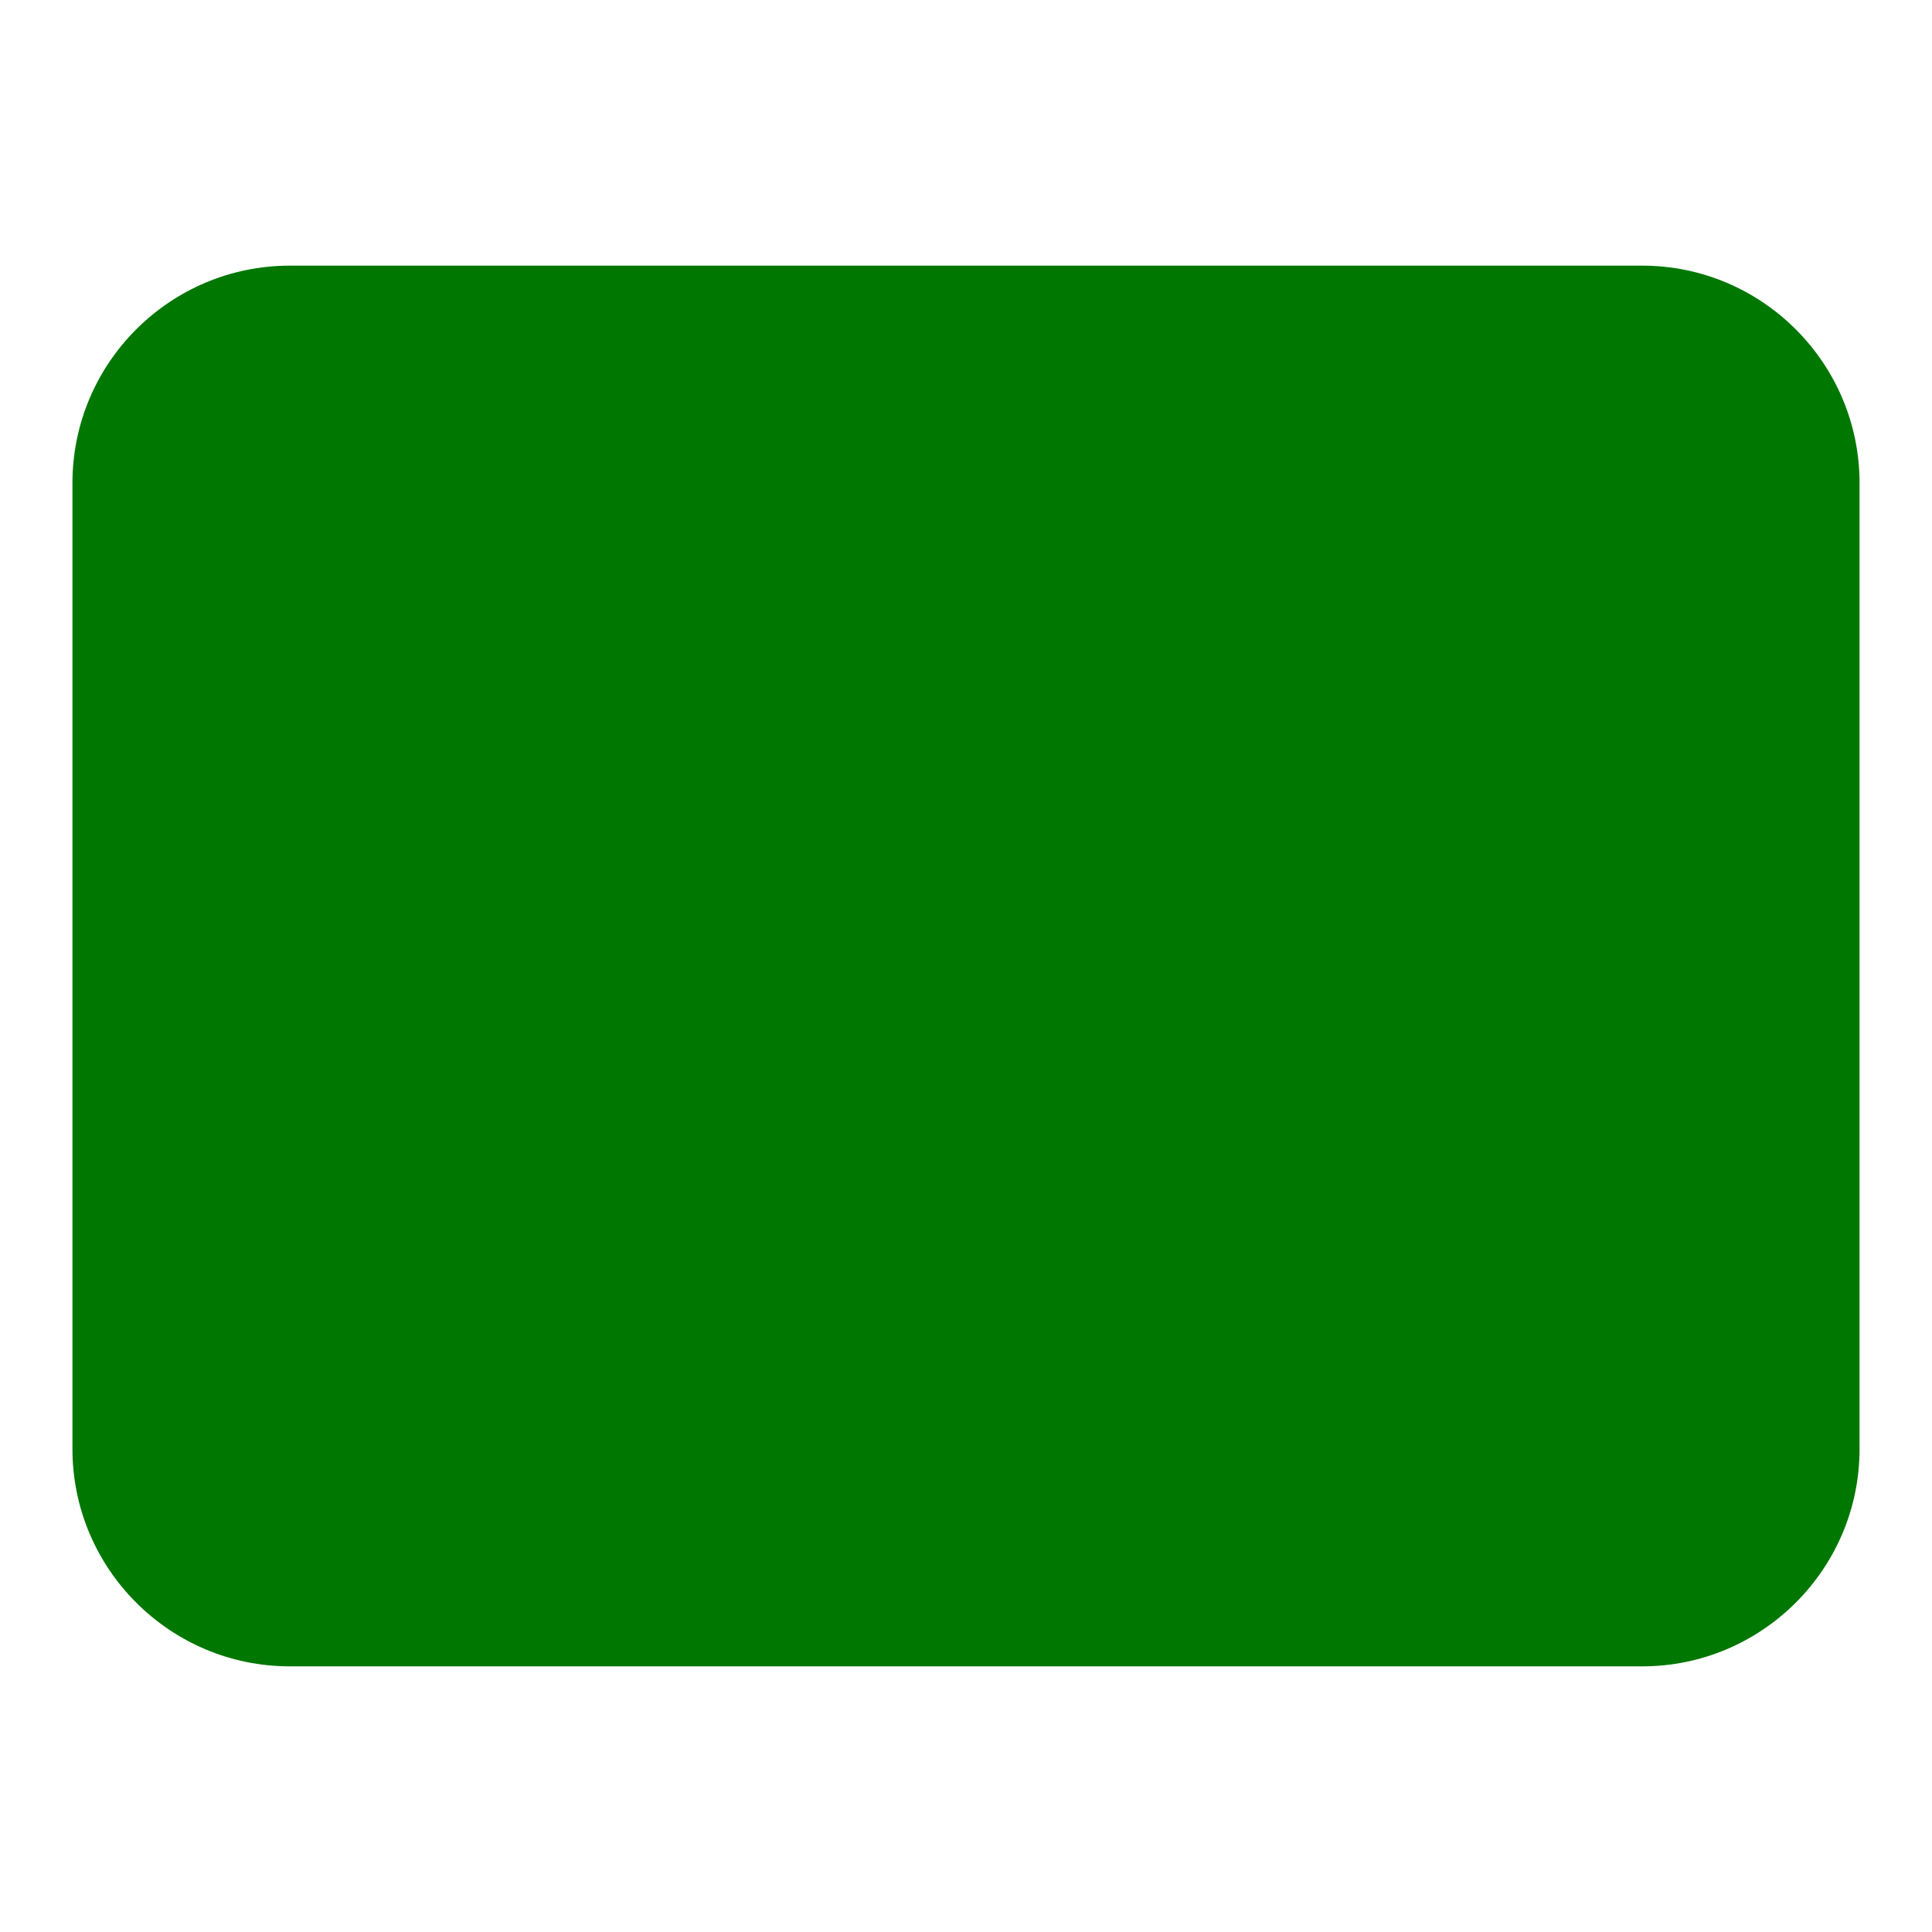 <svg xmlns="http://www.w3.org/2000/svg" viewBox="0 0 40 40">
<g><path fill="#070" d="M6,34.5c-2.481,0-4.5-2.019-4.5-4.5V10c0-2.481,2.019-4.5,4.5-4.5h28c2.481,0,4.5,2.019,4.5,4.5v20   c0,2.481-2.019,4.5-4.5,4.5H6z"/>
</g>
</svg>
